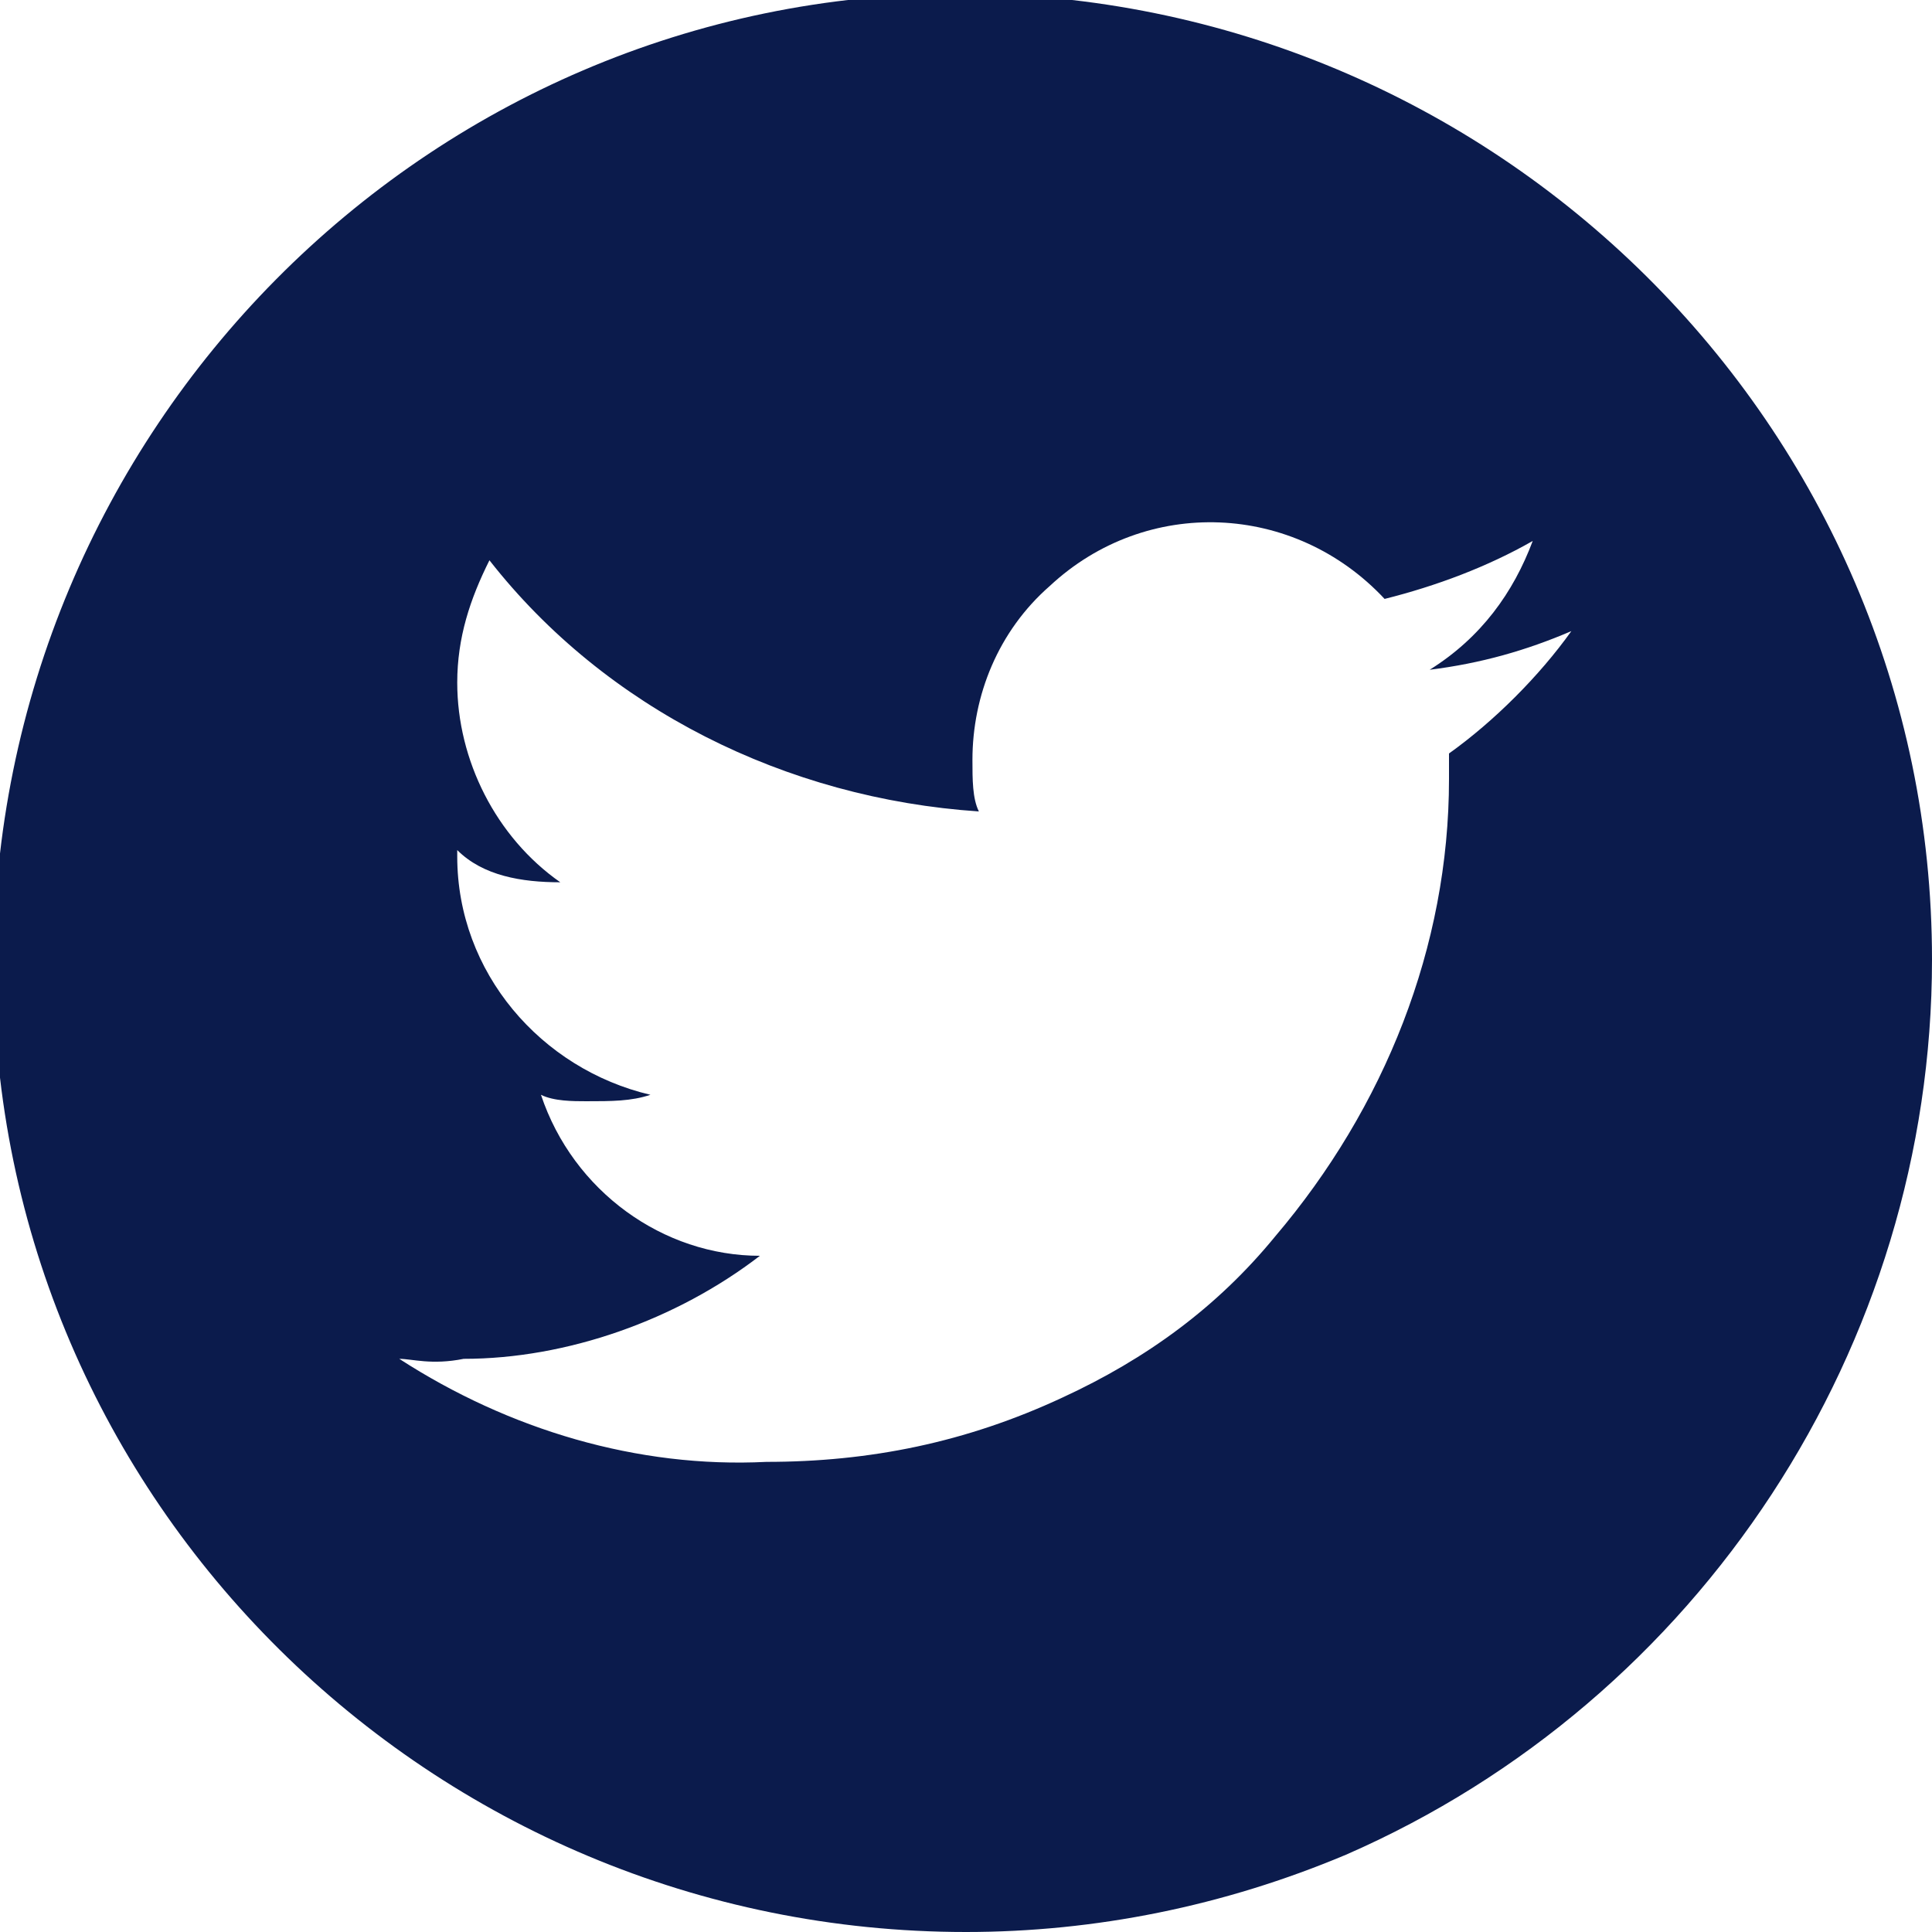 <?xml version="1.0" encoding="utf-8"?>
<!-- Generator: Adobe Illustrator 26.1.0, SVG Export Plug-In . SVG Version: 6.00 Build 0)  -->
<svg version="1.1" id="Ebene_1" xmlns="http://www.w3.org/2000/svg" xmlns:xlink="http://www.w3.org/1999/xlink" x="0px" y="0px"
	 viewBox="0 0 30 30" style="enable-background:new 0 0 30 30;" xml:space="preserve">
<style type="text/css">
	.st0{fill:#0B1B4C;}
</style>
<path id="Differenzmenge_9" class="st0" d="M15,30C6.7,30-0.1,23.3-0.1,15c0-8.3,6.7-15.1,15-15.1c8.3,0,15.1,6.7,15.1,15
	c0,6-3.6,11.5-9.1,13.9C19,29.6,17,30,15,30z M6.2,21.1L6.2,21.1c1.7,1.1,3.7,1.7,5.7,1.6c1.6,0,3.1-0.3,4.6-1
	c1.3-0.6,2.4-1.4,3.3-2.5c1.7-2,2.7-4.5,2.7-7.1v-0.4c0.7-0.5,1.4-1.2,1.9-1.9c-0.7,0.3-1.4,0.5-2.2,0.6c0.8-0.5,1.3-1.2,1.6-2
	c-0.7,0.4-1.5,0.7-2.3,0.9c-1.4-1.5-3.7-1.6-5.2-0.2c0,0,0,0,0,0c-0.8,0.7-1.2,1.7-1.2,2.7c0,0.3,0,0.6,0.1,0.8
	c-3-0.2-5.8-1.6-7.6-3.9c-0.3,0.6-0.5,1.2-0.5,1.9c0,1.2,0.6,2.4,1.6,3.1c-0.6,0-1.2-0.1-1.6-0.5v0.1c0,1.8,1.3,3.3,3,3.7
	c-0.3,0.1-0.6,0.1-1,0.1c-0.2,0-0.5,0-0.7-0.1c0.5,1.5,1.9,2.5,3.4,2.5c-1.3,1-3,1.6-4.6,1.6C6.7,21.2,6.4,21.1,6.2,21.1z"/>
</svg>

